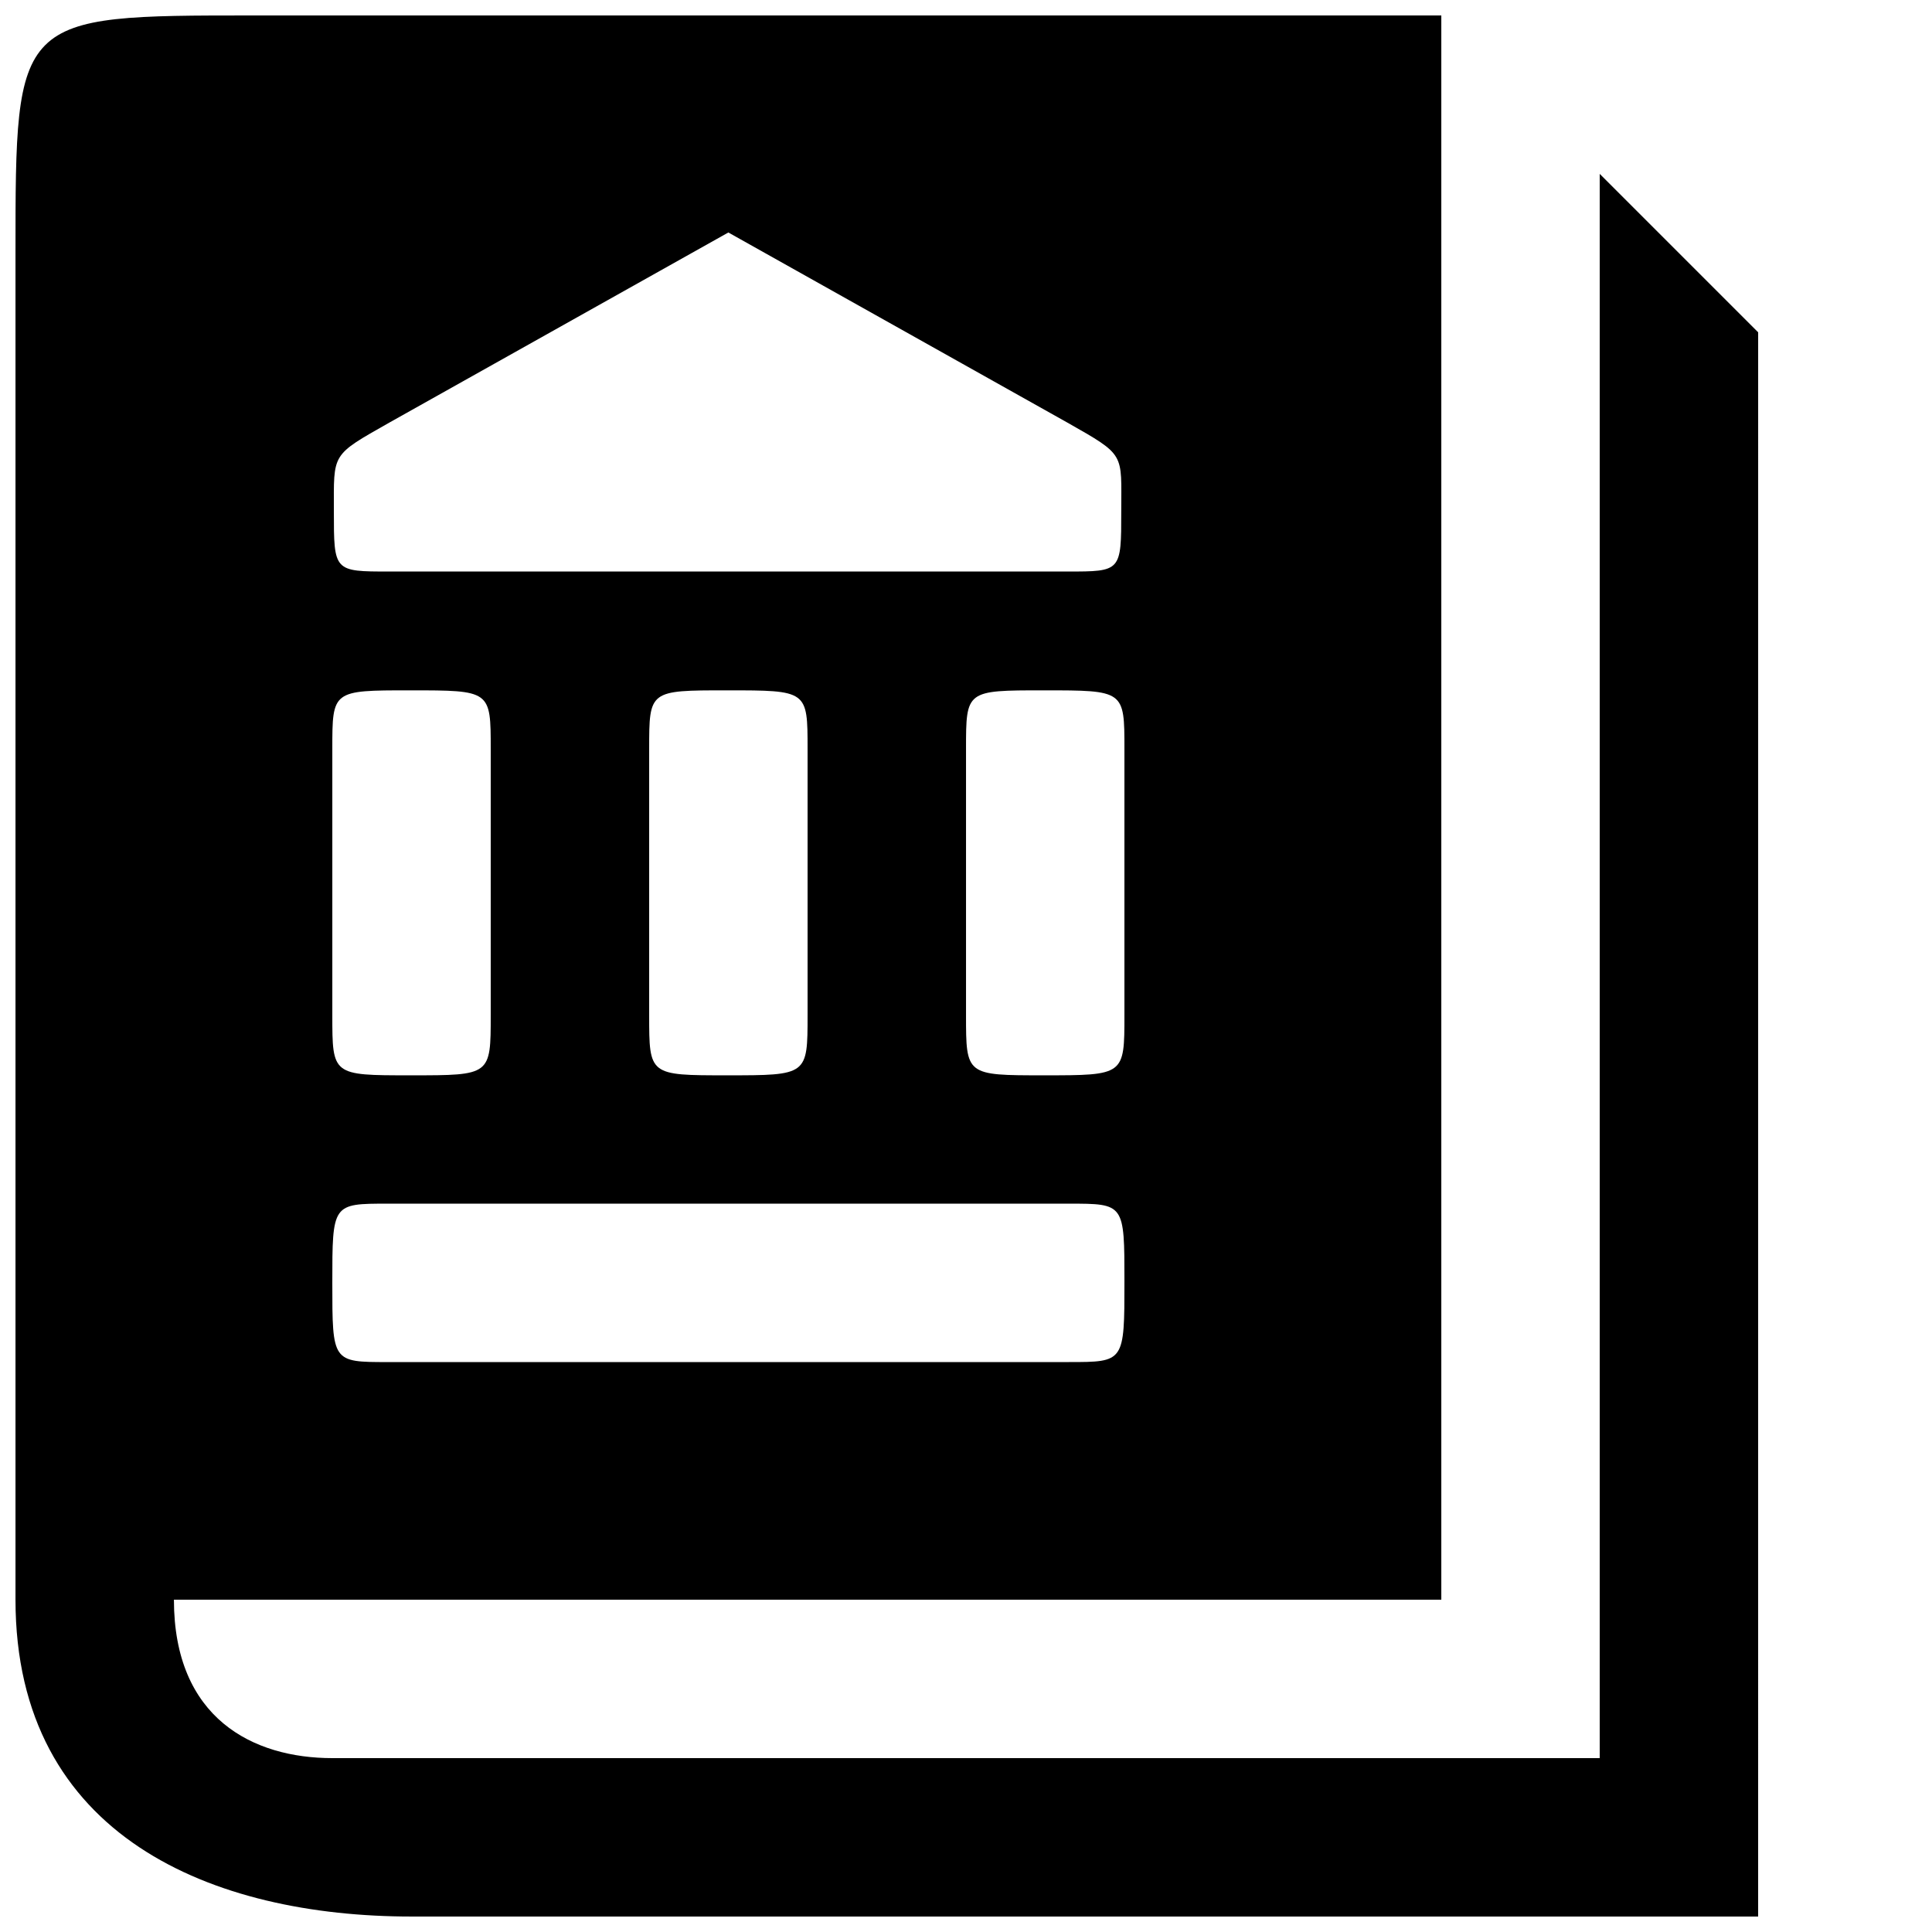 <?xml version="1.0" encoding="UTF-8"?>
<!-- Uploaded to: SVG Repo, www.svgrepo.com, Generator: SVG Repo Mixer Tools -->
<svg width="800px" height="800px" version="1.1" viewBox="144 144 512 512" xmlns="http://www.w3.org/2000/svg">
 <defs>
  <clipPath id="a">
   <path d="m148.09 148.09h461.91v503.81h-461.91z"/>
  </clipPath>
 </defs>
 <g clip-path="url(#a)">
  <path d="m247.18 295.46h179.69c14.273 0 14.273 0 14.273-15.953 0-15.535 1.258-14.695-14.273-23.512l-89.848-50.383-89.848 50.383c-15.535 8.816-14.695 7.977-14.695 23.512 0 15.953 0 15.953 14.695 15.953zm-0.418 209.5h180.53c14.695 0 14.695 0 14.695-21.41 0-20.57 0-20.57-14.695-20.57h-180.53c-14.695 0-14.695 0-14.695 20.992s0 20.992 14.695 20.992zm5.875-75.988h0.418c20.992 0 20.992 0 20.992-15.953v-70.535c0-15.535 0-15.535-21.41-15.535-20.57 0-20.57 0-20.57 15.535v70.535c0 15.953 0 15.953 20.57 15.953zm83.969 0c21.41 0 21.41 0 21.41-15.953v-70.535c0-15.535 0-15.535-21.41-15.535-20.57 0-20.57 0-20.57 15.535v70.535c0 15.953 0 15.953 20.57 15.953zm83.969 0c21.41 0 21.41 0 21.41-15.953v-70.535c0-15.535 0-15.535-21.41-15.535-20.57 0-20.57 0-20.57 15.535v70.535c0 15.953 0 15.953 20.57 15.953zm189.35 222.93h-356.86c-52.48 0-104.96-20.992-104.96-83.969v-356.86c0-62.977 0-62.977 62.977-62.977h314.88v419.84h-335.87c0 31.488 20.992 41.984 41.984 41.984h335.87v-419.84l41.984 41.984z"/>
 </g>
</svg>